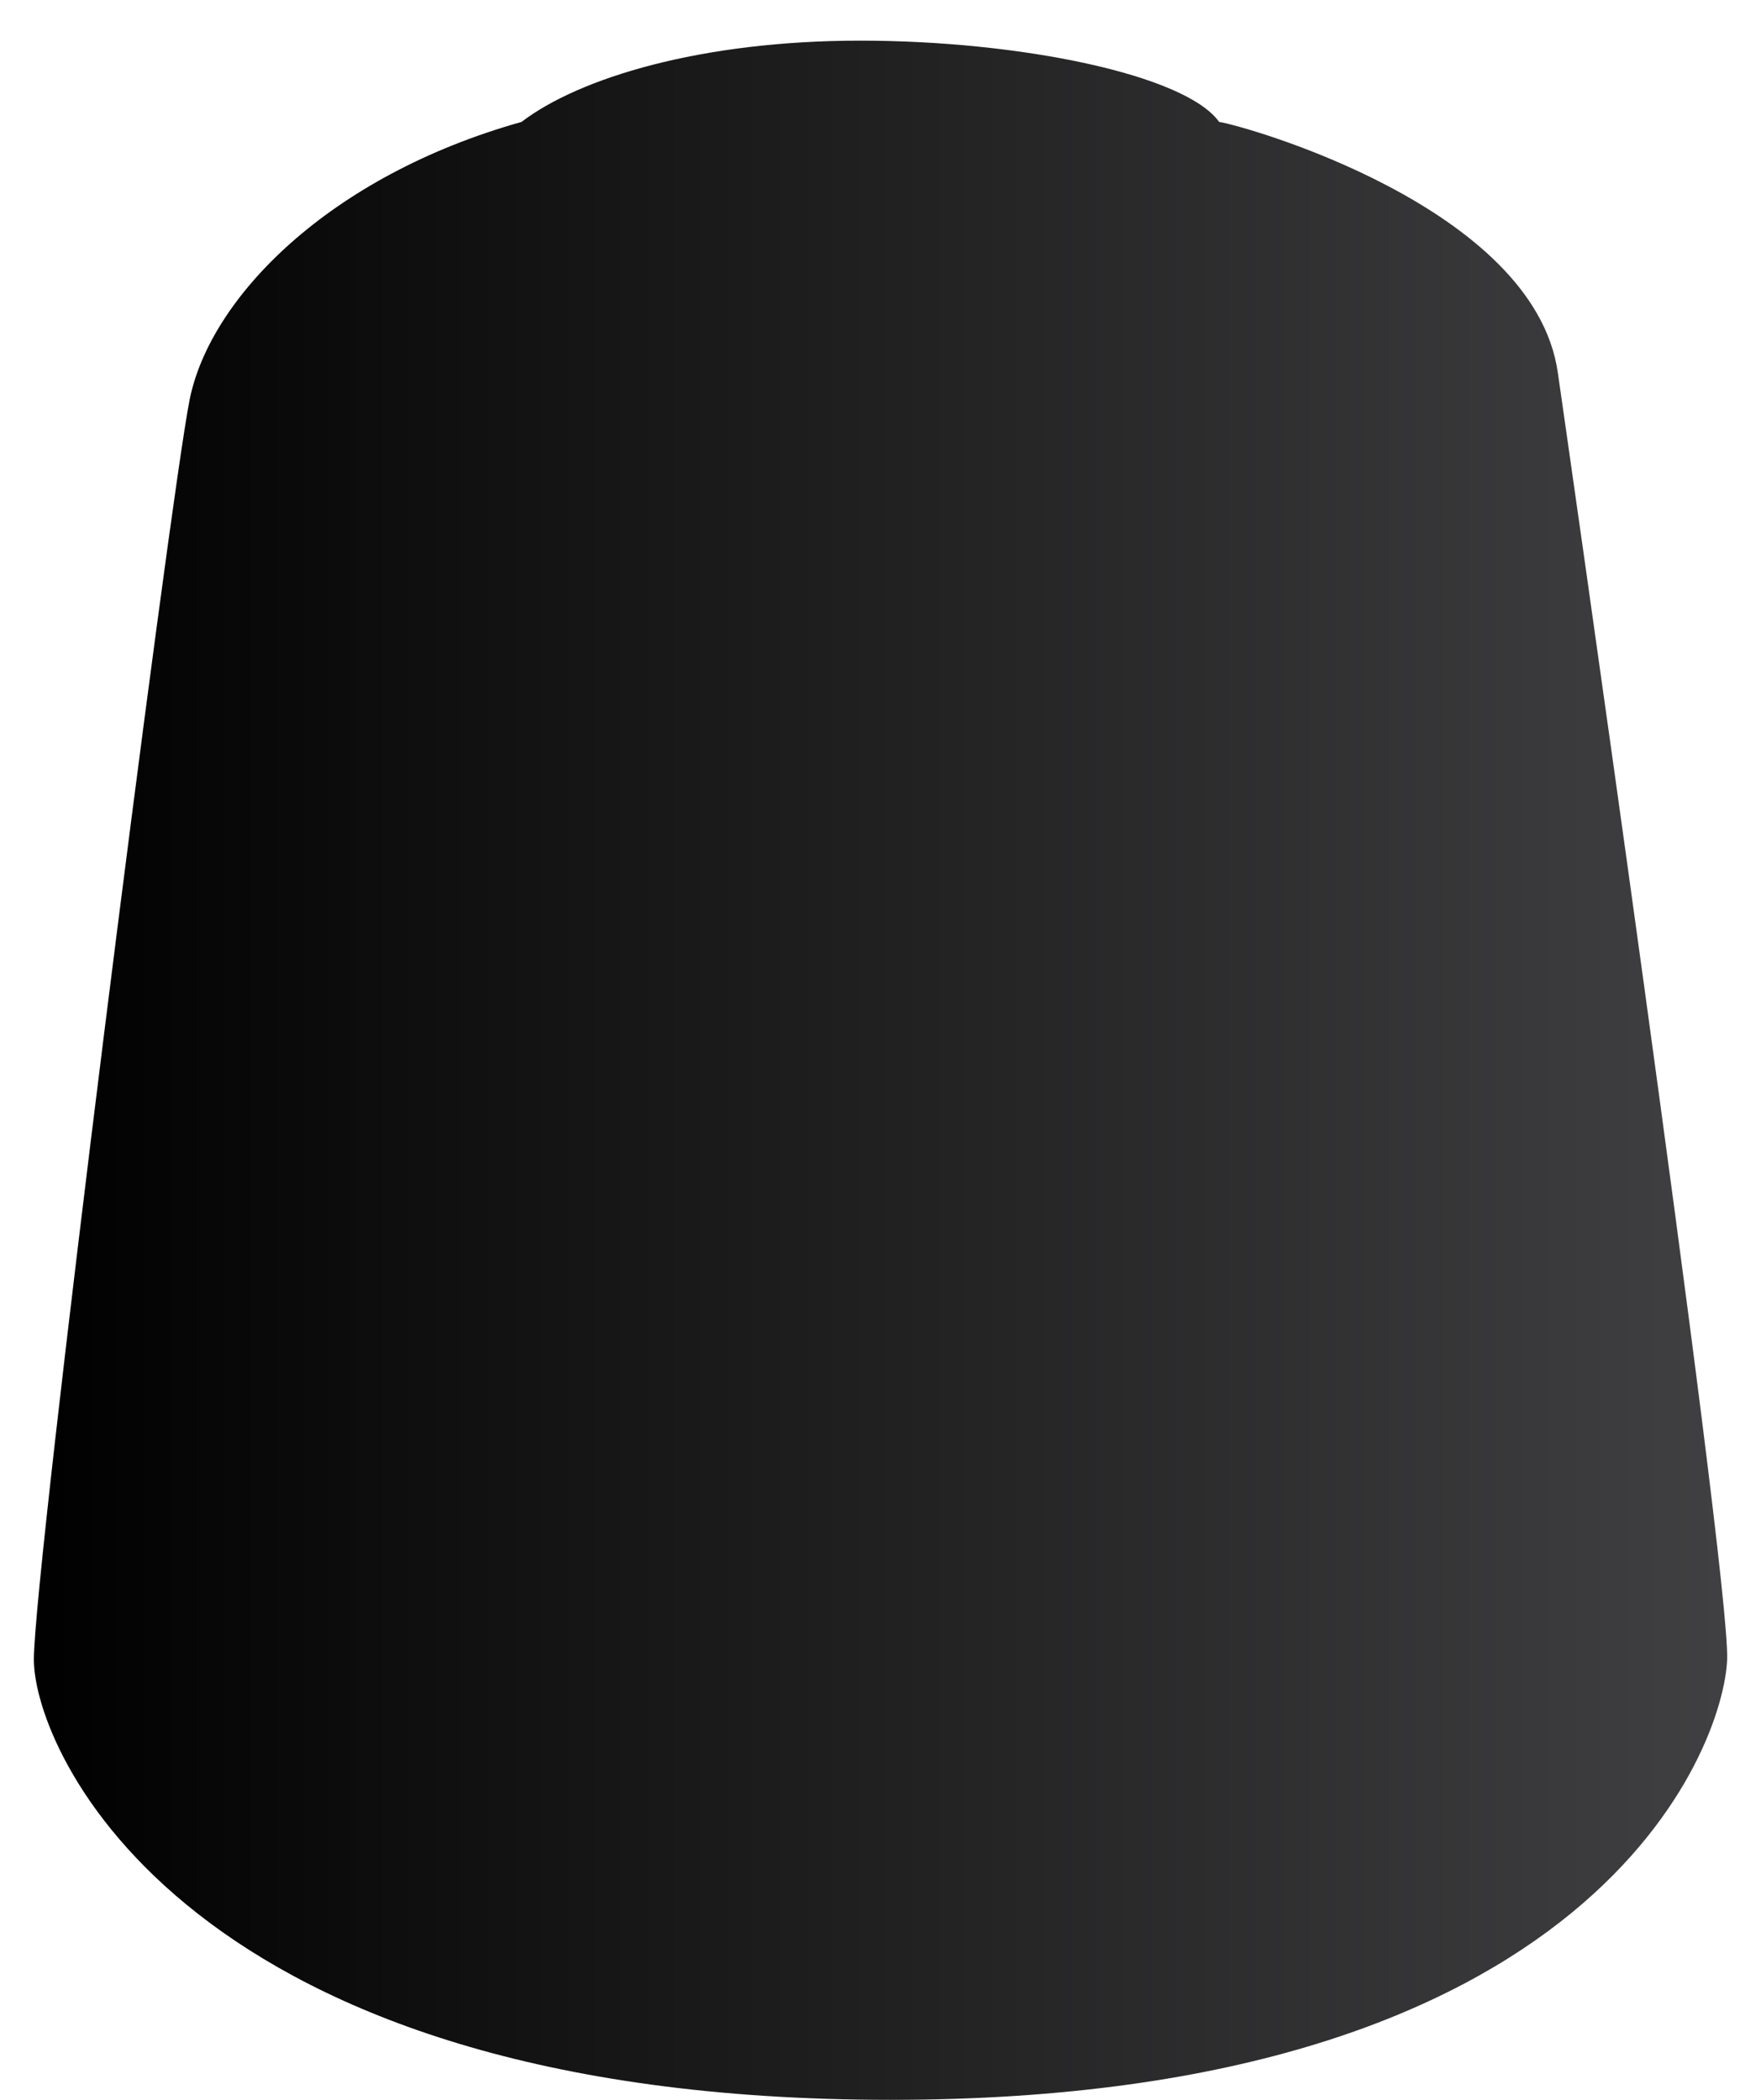 <?xml version="1.0" encoding="utf-8"?>
<!-- Generator: Adobe Illustrator 26.3.1, SVG Export Plug-In . SVG Version: 6.00 Build 0)  -->
<svg version="1.1" id="_99189953017_shadeNulnOil" xmlns="http://www.w3.org/2000/svg" xmlns:xlink="http://www.w3.org/1999/xlink"
	 x="0px" y="0px" viewBox="0 0 52 62" style="enable-background:new 0 0 52 62;" xml:space="preserve">
<style type="text/css">
	.st0{clip-path:url(#SVGID_00000007401454049400178170000009728382021973178518_);}
	.st1{fill:url(#SVGID_00000157270807032176643540000013898964000243494536_);}
</style>
<g>
	<defs>
		<path id="SVGID_1_" d="M36,3.6c-1-1.4-5.9-2.4-10.6-2.4s-8.3,1.1-10,2.4c-5.7,1.6-9.2,5.2-9.8,8.2S1,46.3,1,49s4.5,13,25.3,13
			S50.9,51.6,51,49s-5-38-5-38C45.3,6.1,36.7,3.7,36,3.6z"/>
	</defs>
	<clipPath id="SVGID_00000095325188487774245700000018443225541743774641_">
		<use xlink:href="#SVGID_1_"  style="overflow:visible;"/>
	</clipPath>
	<g style="clip-path:url(#SVGID_00000095325188487774245700000018443225541743774641_);">
		
			<linearGradient id="SVGID_00000138553274248966887920000005762524642268546700_" gradientUnits="userSpaceOnUse" x1="-1138.724" y1="232.429" x2="-1139.724" y2="232.429" gradientTransform="matrix(52 0 0 62 59266.77 -14379.289)">
			<stop  offset="0" style="stop-color:#434345"/>
			<stop  offset="1" style="stop-color:#000000"/>
		</linearGradient>
		<rect x="1" y="0.3" style="fill:url(#SVGID_00000138553274248966887920000005762524642268546700_);" width="52" height="62"/>
	</g>
</g>
</svg>
